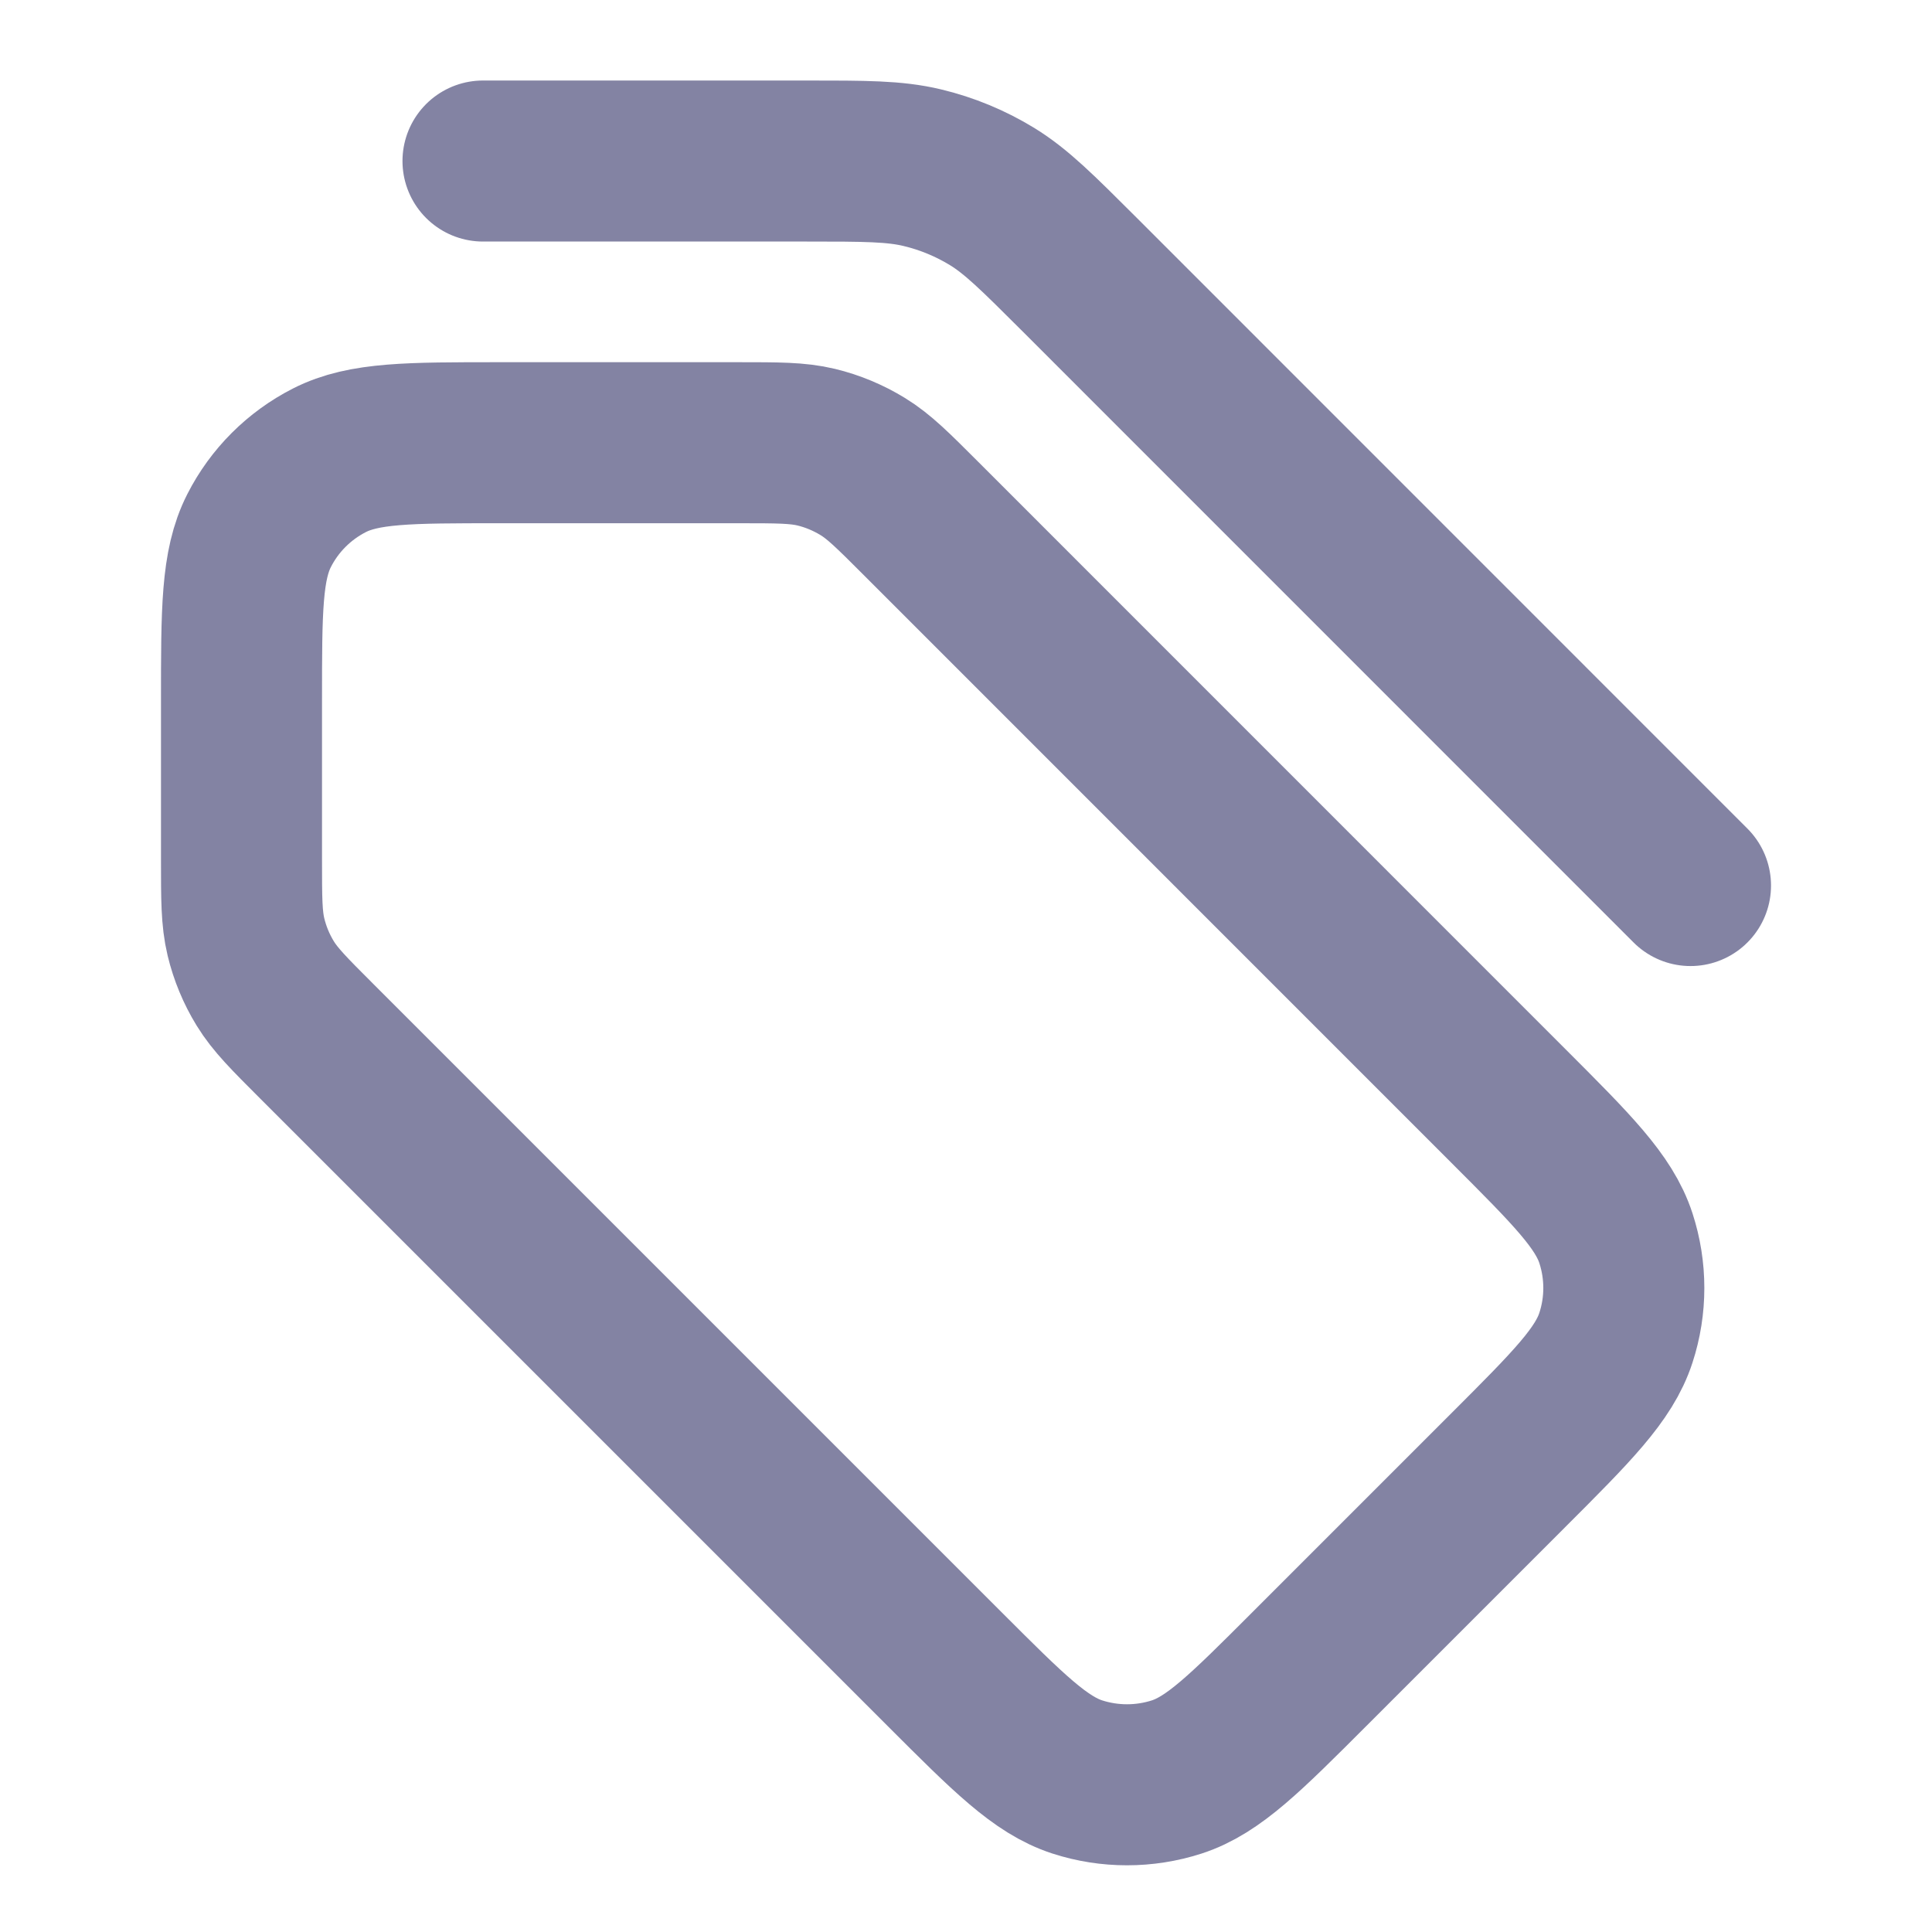 <?xml version="1.0" encoding="UTF-8"?>
<svg xmlns="http://www.w3.org/2000/svg" width="20" height="20" viewBox="0 0 20 20" fill="none">
  <g id="tag-03">
    <path id="Icon" d="M17.5 9.167L11.172 2.838C10.739 2.406 10.523 2.19 10.271 2.035C10.047 1.898 9.803 1.797 9.548 1.736C9.26 1.667 8.955 1.667 8.343 1.667L5 1.667M2.5 7.25L2.5 8.895C2.5 9.303 2.5 9.507 2.546 9.699C2.587 9.869 2.654 10.031 2.746 10.181C2.849 10.349 2.993 10.493 3.281 10.781L9.781 17.281C10.441 17.941 10.771 18.271 11.152 18.395C11.486 18.503 11.847 18.503 12.182 18.395C12.562 18.271 12.892 17.941 13.552 17.281L15.614 15.219C16.274 14.559 16.604 14.229 16.728 13.848C16.837 13.514 16.837 13.153 16.728 12.818C16.604 12.438 16.274 12.108 15.614 11.448L9.531 5.364C9.243 5.076 9.099 4.932 8.93 4.829C8.781 4.738 8.619 4.67 8.449 4.629C8.257 4.583 8.053 4.583 7.645 4.583H5.167C4.233 4.583 3.767 4.583 3.41 4.765C3.096 4.925 2.841 5.18 2.682 5.493C2.5 5.85 2.5 6.317 2.5 7.25Z" stroke="#8383A3" stroke-width="1.667" stroke-linecap="round" stroke-linejoin="round"></path>
  </g>
</svg>
